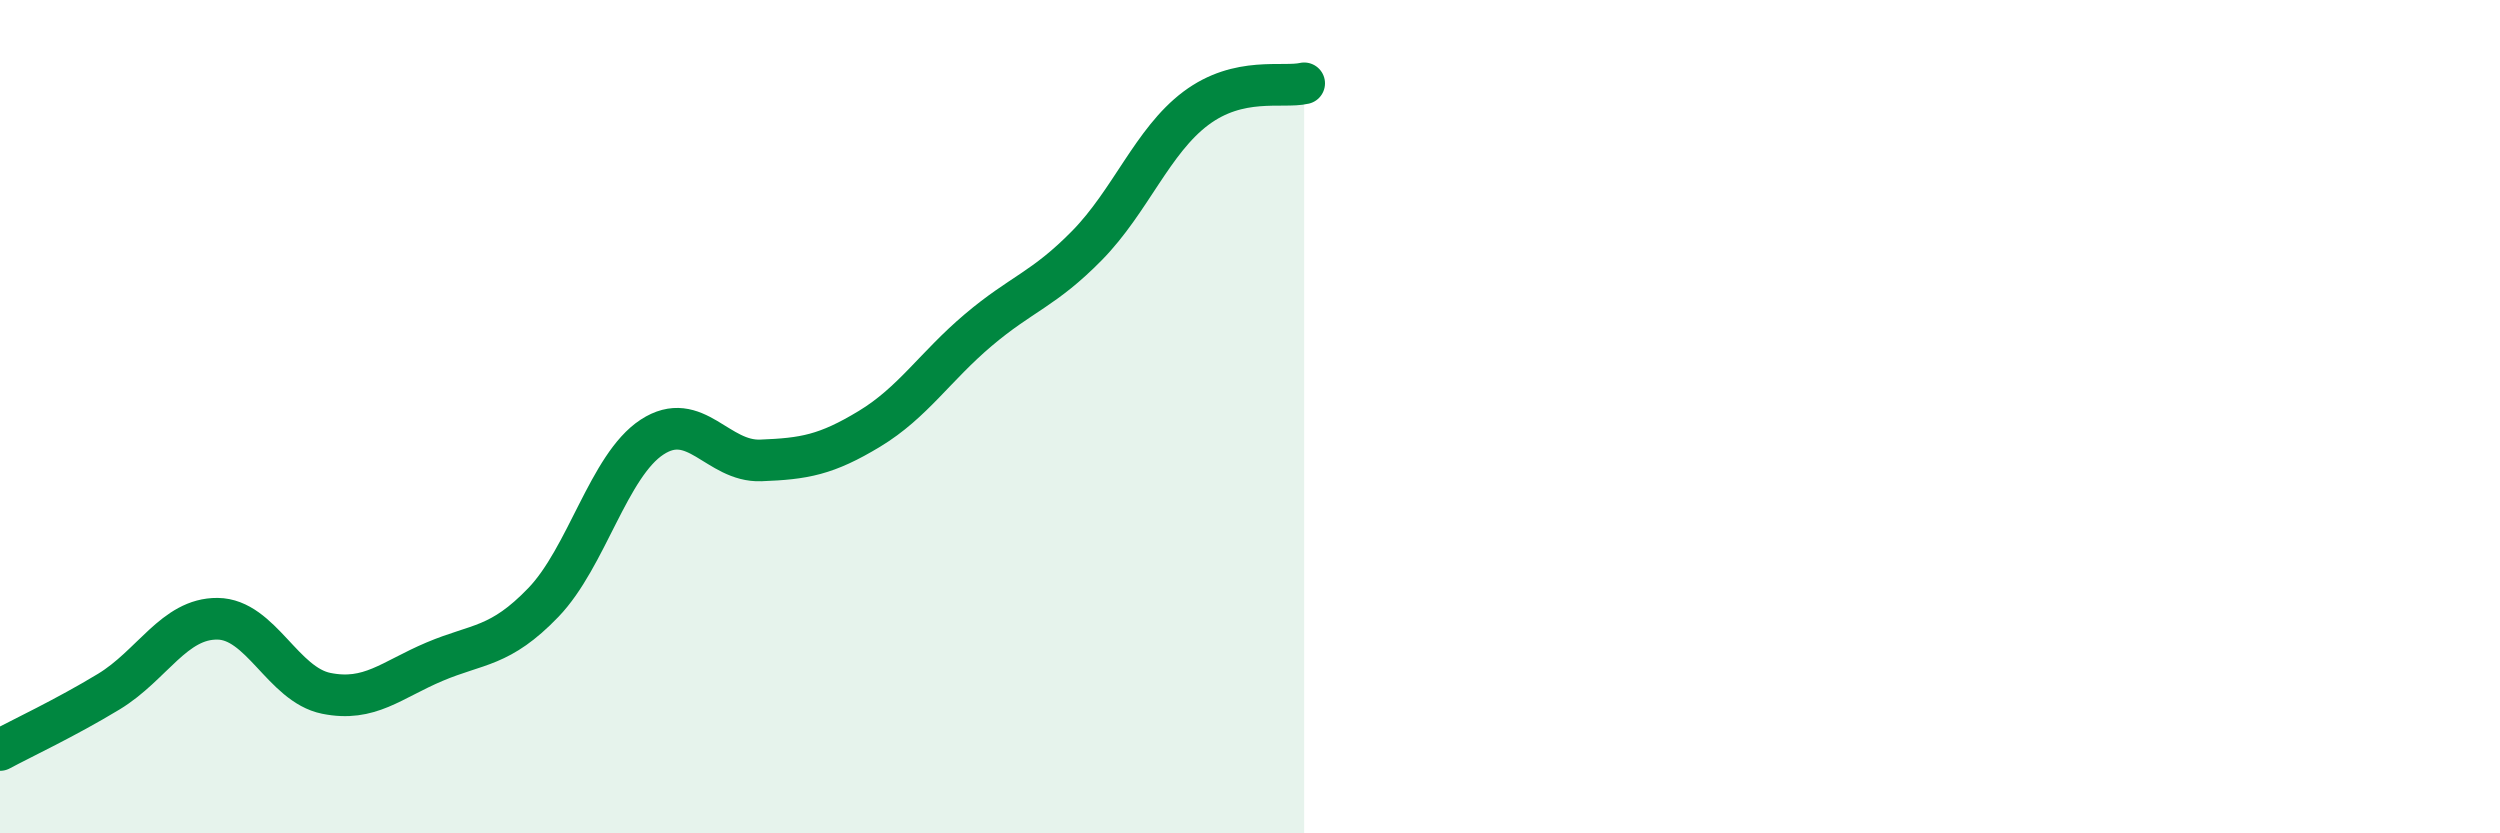 
    <svg width="60" height="20" viewBox="0 0 60 20" xmlns="http://www.w3.org/2000/svg">
      <path
        d="M 0,18 C 0.52,17.72 1.57,17.23 2.61,16.6 C 3.65,15.97 4.18,14.84 5.22,14.85 C 6.26,14.86 6.79,16.43 7.83,16.64 C 8.87,16.85 9.39,16.32 10.43,15.88 C 11.47,15.44 12,15.54 13.04,14.46 C 14.08,13.38 14.61,11.17 15.65,10.49 C 16.69,9.81 17.22,11.09 18.26,11.05 C 19.3,11.01 19.83,10.92 20.87,10.29 C 21.91,9.66 22.44,8.8 23.48,7.92 C 24.52,7.04 25.05,6.95 26.09,5.89 C 27.13,4.83 27.66,3.38 28.7,2.6 C 29.74,1.82 30.78,2.12 31.3,2L31.3 20L0 20Z"
        fill="#008740"
        opacity="0.1"
        stroke-linecap="round"
        stroke-linejoin="round"
      />
      <path
        d="M 0,18 C 0.52,17.72 1.57,17.23 2.61,16.6 C 3.65,15.97 4.18,14.84 5.22,14.85 C 6.26,14.86 6.79,16.43 7.83,16.64 C 8.87,16.85 9.39,16.32 10.43,15.88 C 11.47,15.44 12,15.54 13.04,14.46 C 14.08,13.38 14.61,11.17 15.65,10.49 C 16.69,9.81 17.22,11.09 18.26,11.05 C 19.3,11.01 19.83,10.92 20.87,10.29 C 21.91,9.66 22.44,8.8 23.48,7.92 C 24.52,7.04 25.05,6.95 26.09,5.89 C 27.13,4.83 27.66,3.38 28.7,2.6 C 29.74,1.82 30.78,2.12 31.3,2"
        stroke="#008740"
        stroke-width="1"
        fill="none"
        stroke-linecap="round"
        stroke-linejoin="round"
      />
    </svg>
  